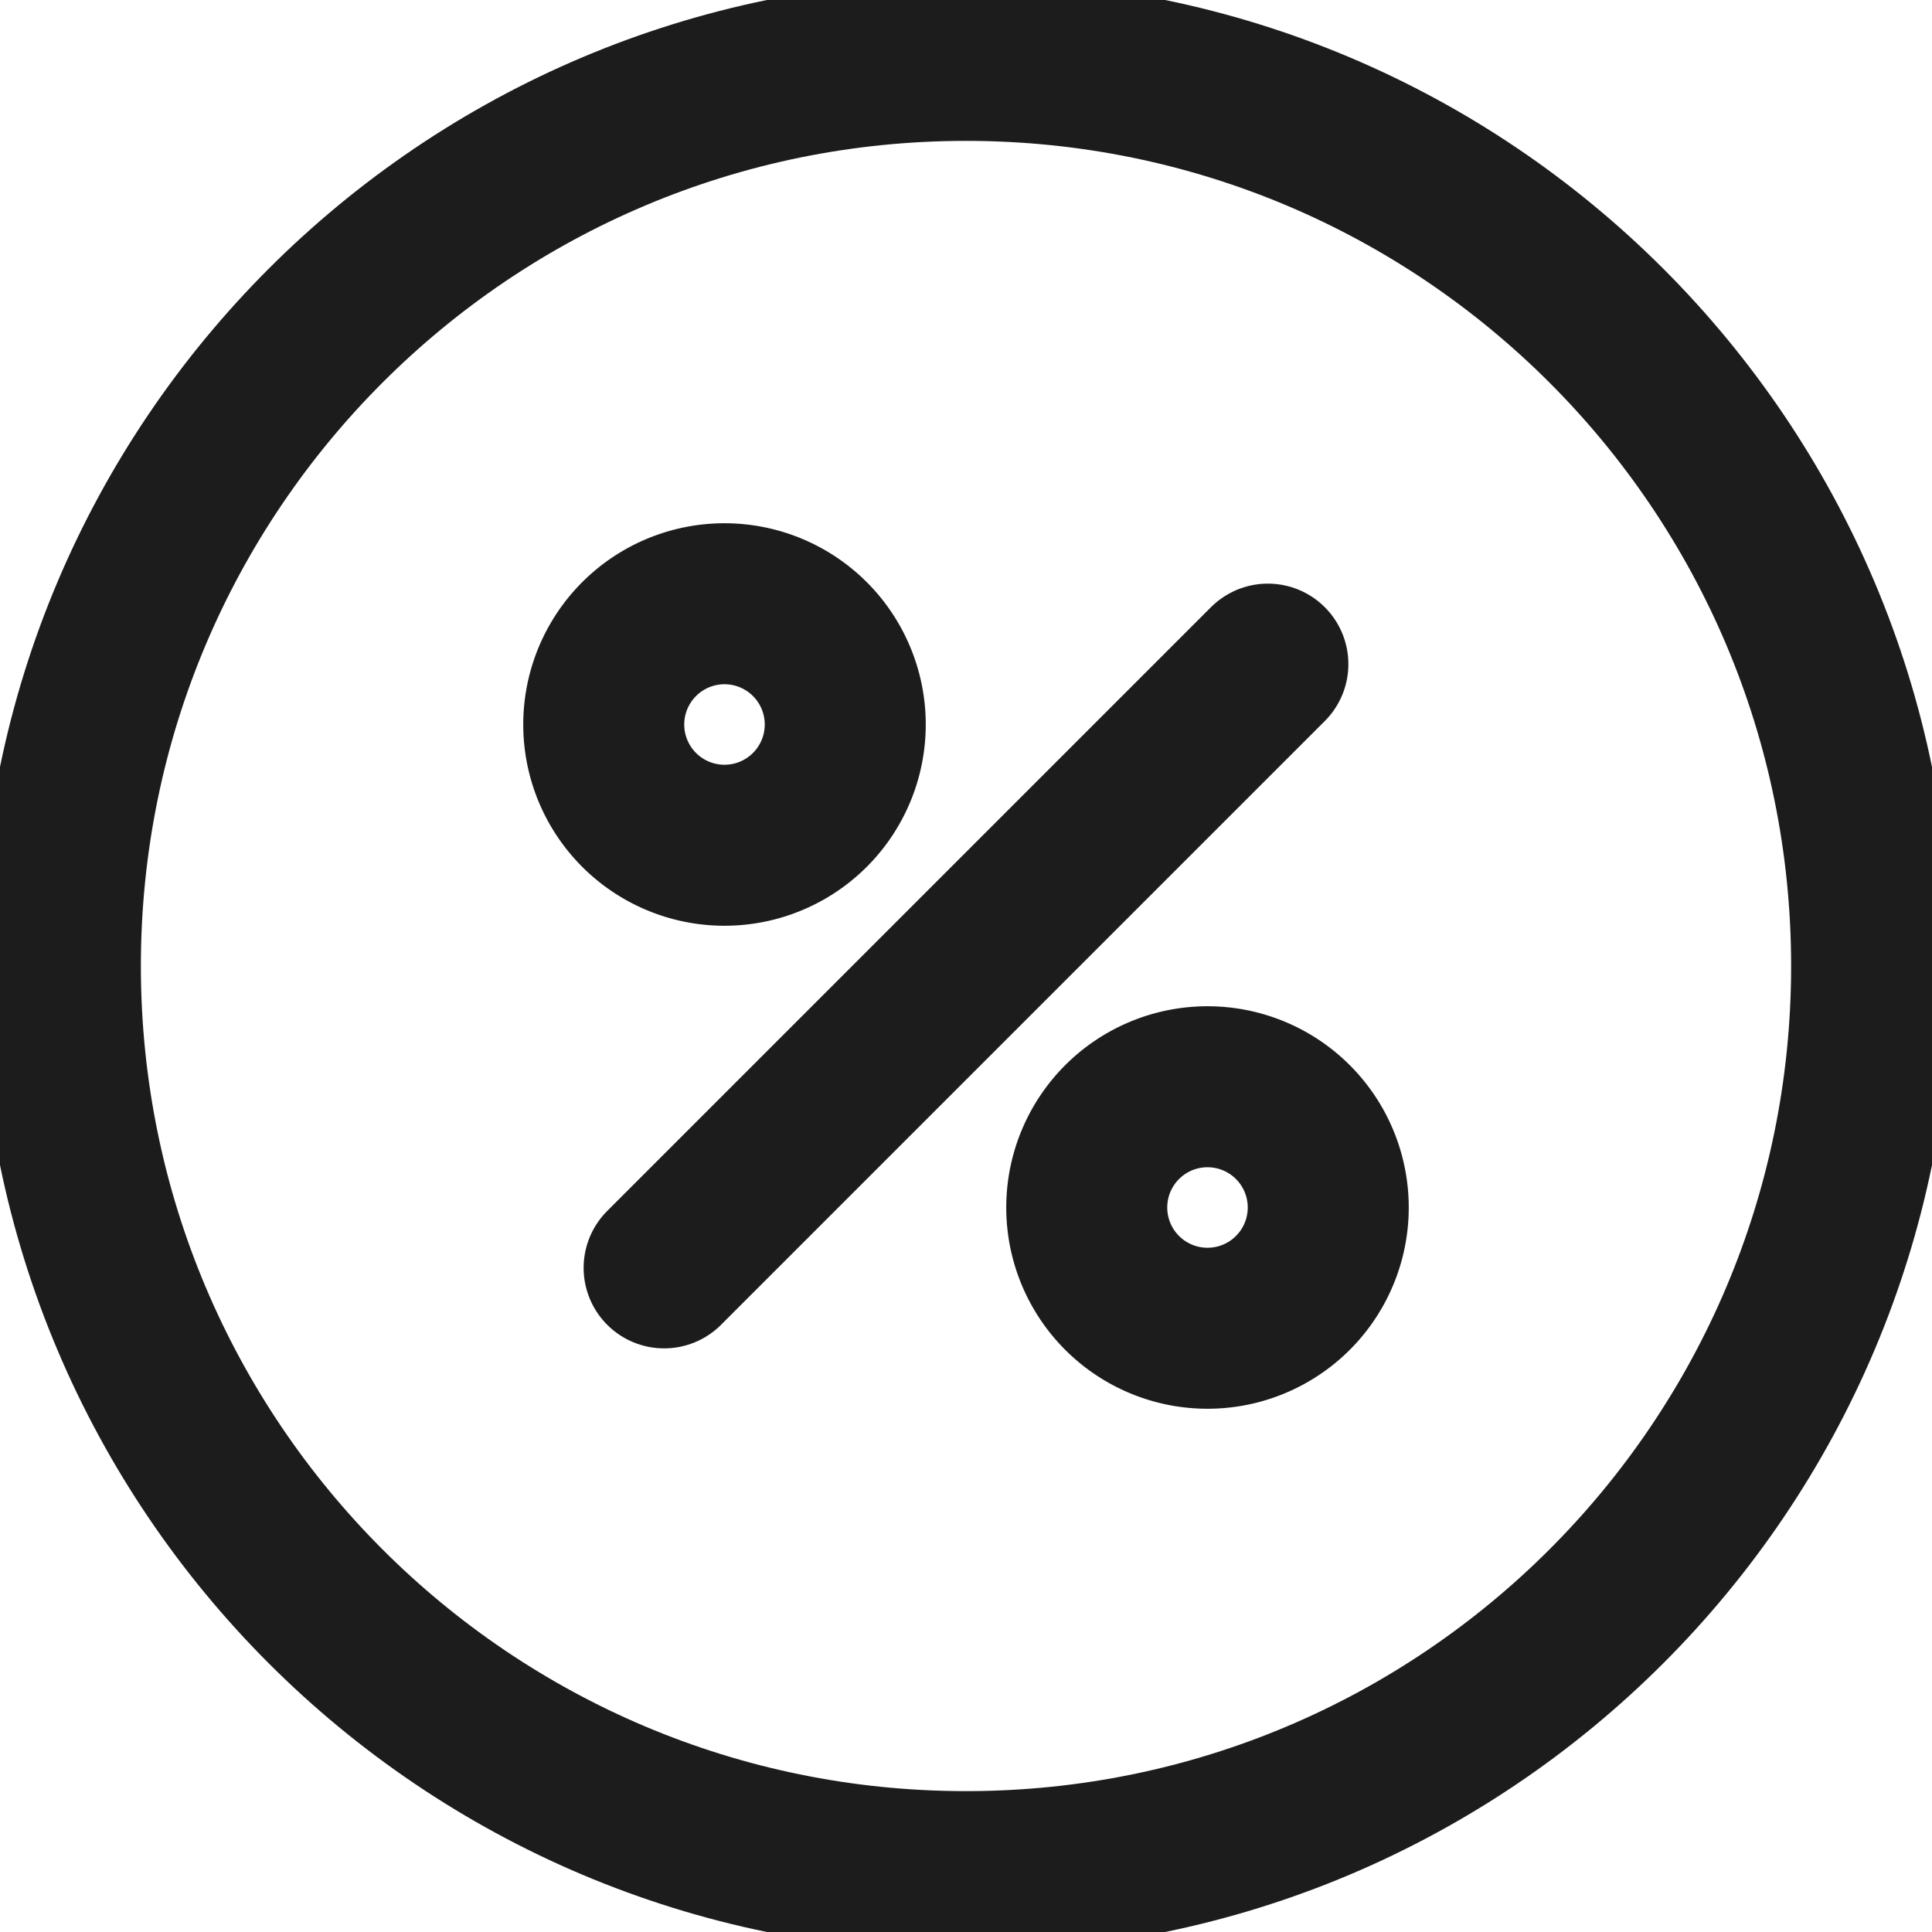 <svg stroke-linejoin="round" stroke-linecap="round" stroke-width="2" stroke="#1C1C1C" fill="none" viewBox="0 0 24 24" height="24" width="24" xmlns="http://www.w3.org/2000/svg">
  <path d="M12 23.25c6.213 0 11.25-5.037 11.25-11.25S18.213.75 12 .75.75 5.787.75 12 5.787 23.25 12 23.25Z" clip-rule="evenodd"></path>
  <path d="m8.25 15.75 7.5-7.5"></path>
  <path d="M9 10.5a1.5 1.5 0 1 0 0-3 1.5 1.5 0 0 0 0 3Zm6 6a1.5 1.5 0 1 0 0-3 1.5 1.5 0 0 0 0 3Z" clip-rule="evenodd"></path>
</svg>